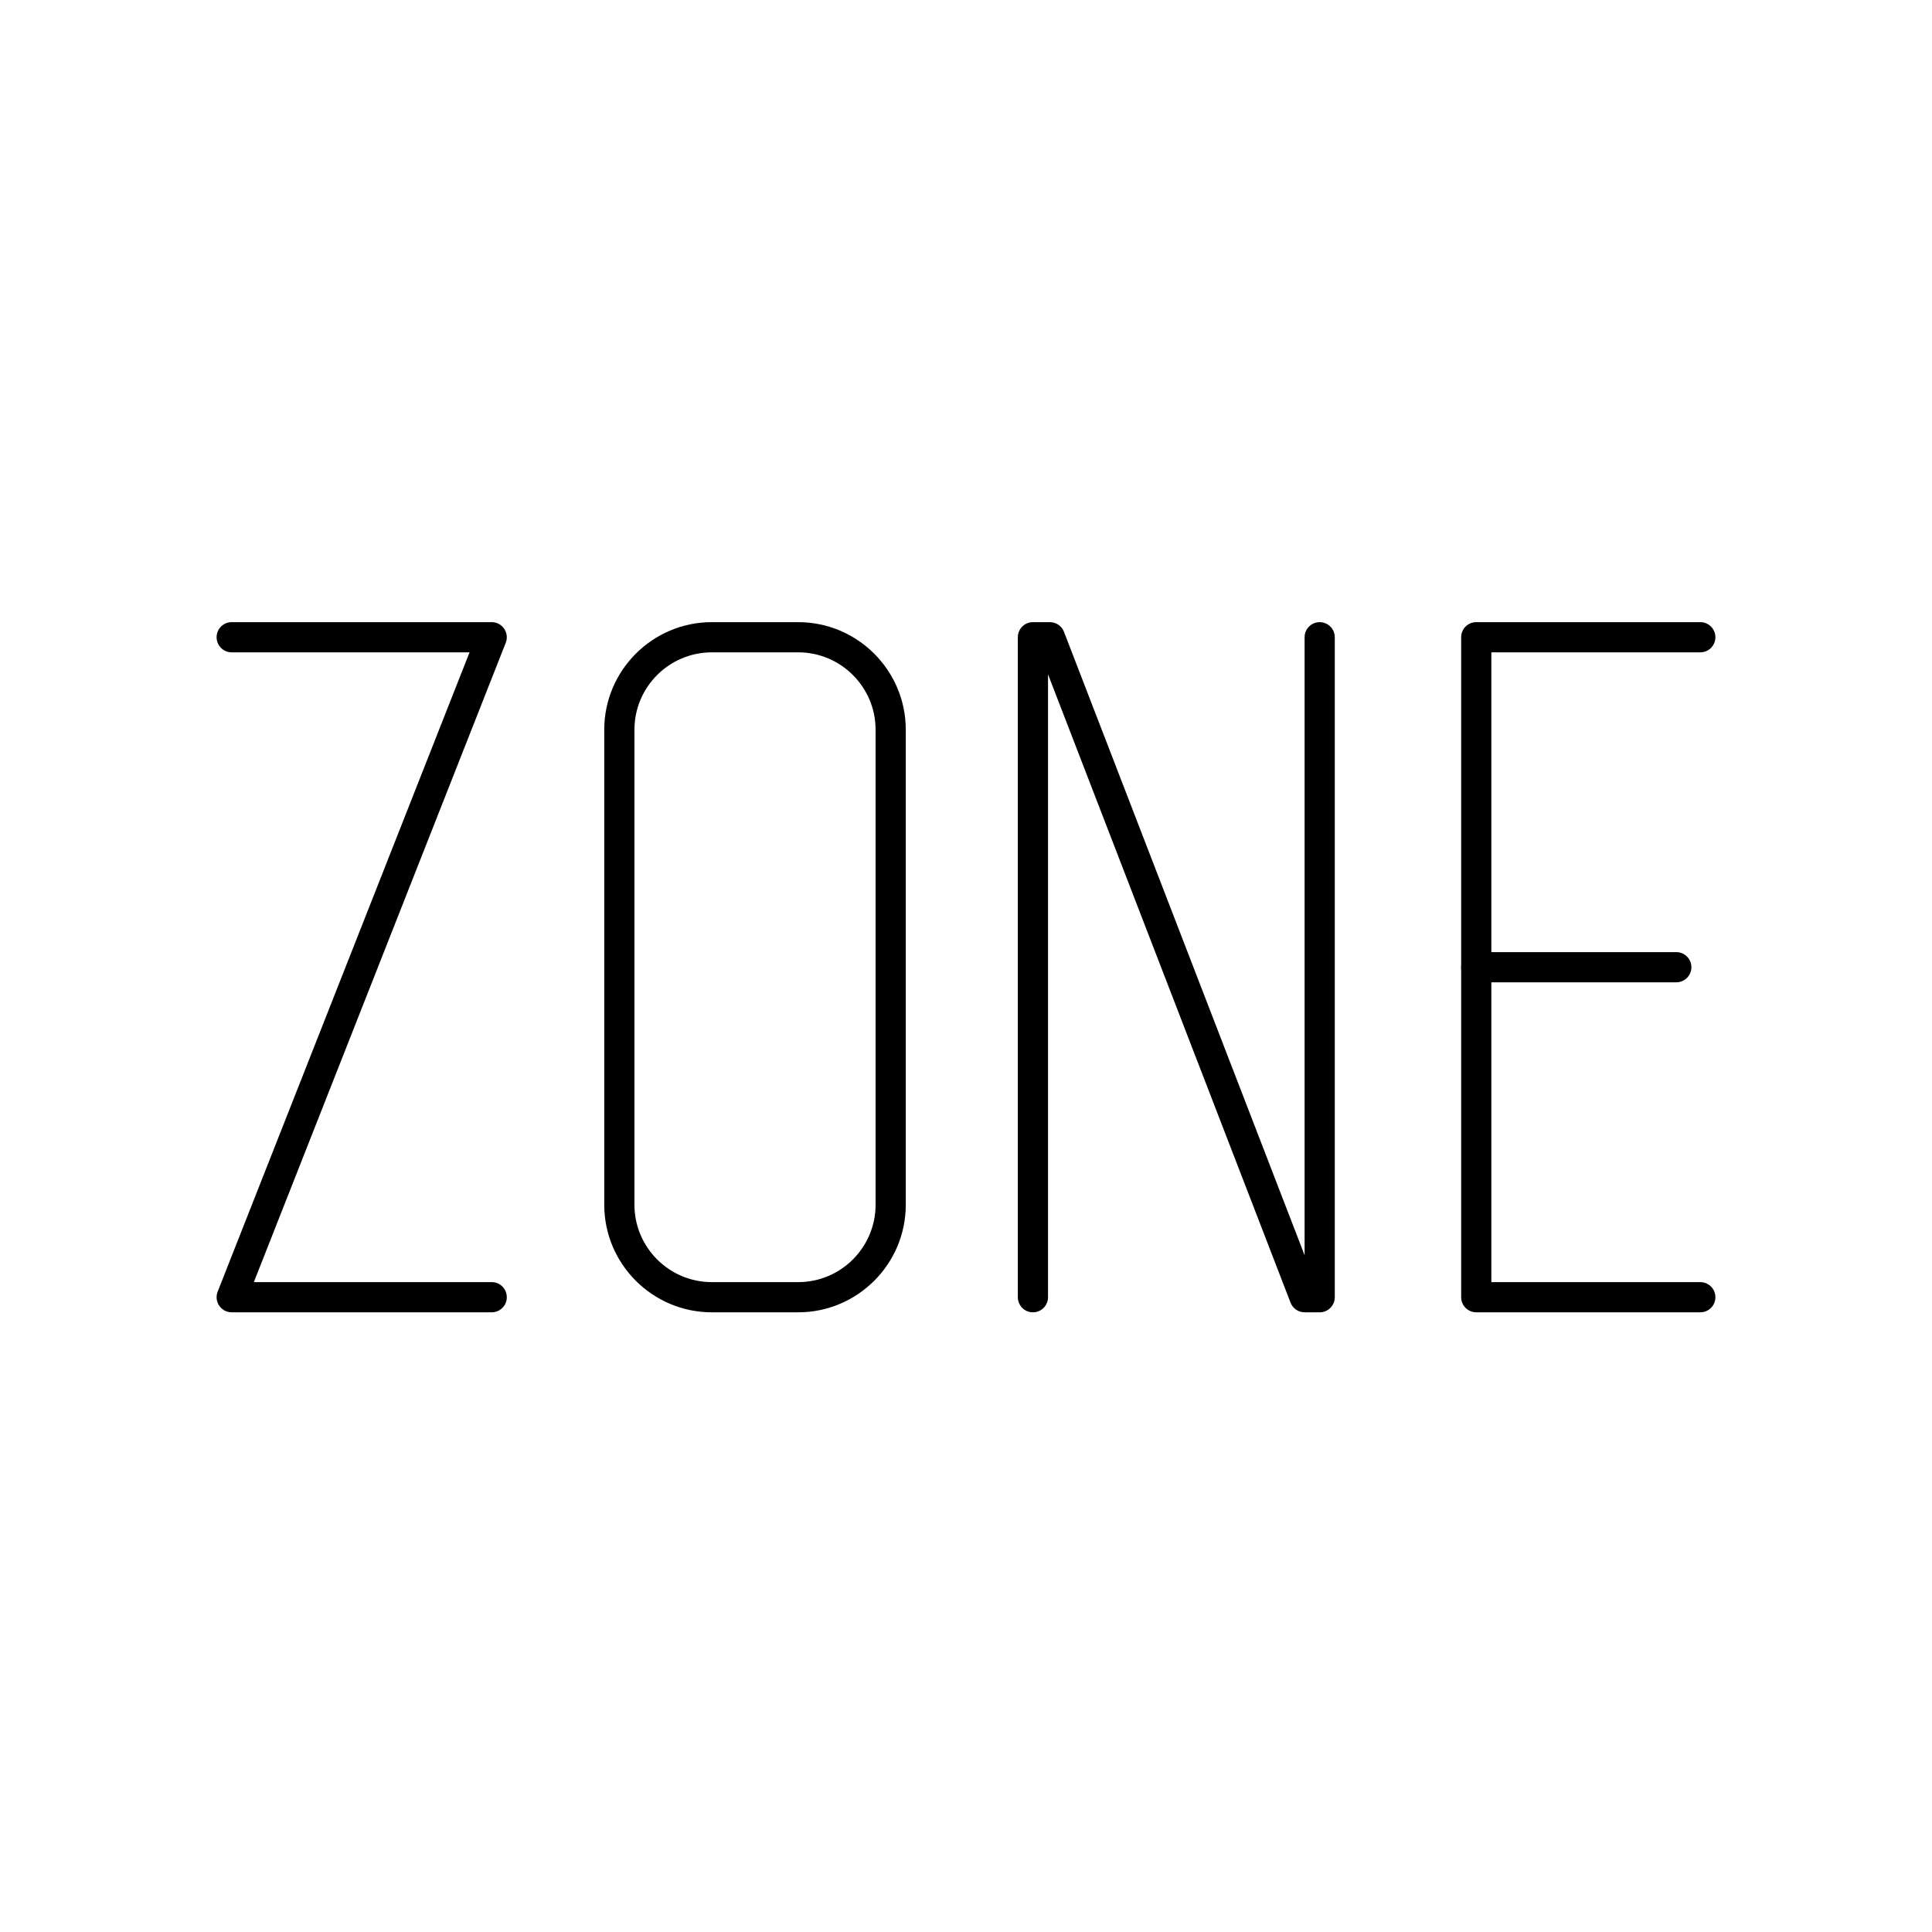 <?xml version="1.0" encoding="UTF-8"?><svg id="b" xmlns="http://www.w3.org/2000/svg" viewBox="0 0 128 128"><path d="M87.433,86.944h-.998c-.413,0-.784-.254-.933-.64l-16.068-41.629v41.269c0,.553-.447,1-1,1s-1-.447-1-1v-43.725c0-.553.447-1,1-1h1.124c.413,0,.784.254.933.64l15.942,41.303v-40.942c0-.553.447-1,1-1s1,.447,1,1v43.725c0,.553-.447,1-1,1Z"/><path d="M52.882,86.944h-5.721c-3.93,0-7.128-3.197-7.128-7.127v-31.47c0-3.931,3.198-7.128,7.128-7.128h5.721c3.93,0,7.128,3.197,7.128,7.128v31.47c0,3.93-3.198,7.127-7.128,7.127ZM47.161,43.219c-2.828,0-5.128,2.301-5.128,5.128v31.47c0,2.827,2.3,5.127,5.128,5.127h5.721c2.828,0,5.128-2.3,5.128-5.127v-31.47c0-2.827-2.3-5.128-5.128-5.128h-5.721Z"/><path d="M112.65,86.944h-14.844c-.553,0-1-.447-1-1v-43.725c0-.553.447-1,1-1h14.844c.553,0,1,.447,1,1s-.447,1-1,1h-13.844v41.725h13.844c.553,0,1,.447,1,1s-.447,1-1,1Z"/><path d="M111.059,65.081h-13.252c-.553,0-1-.447-1-1s.447-1,1-1h13.252c.553,0,1,.447,1,1s-.447,1-1,1Z"/><path d="M32.578,86.944H15.35c-.331,0-.641-.164-.827-.438s-.225-.621-.103-.929l16.689-42.358h-15.759c-.552,0-1-.447-1-1s.448-1,1-1h17.227c.331,0,.641.164.827.438s.225.621.103.929l-16.689,42.358h15.759c.552,0,1,.447,1,1s-.448,1-1,1Z"/></svg>